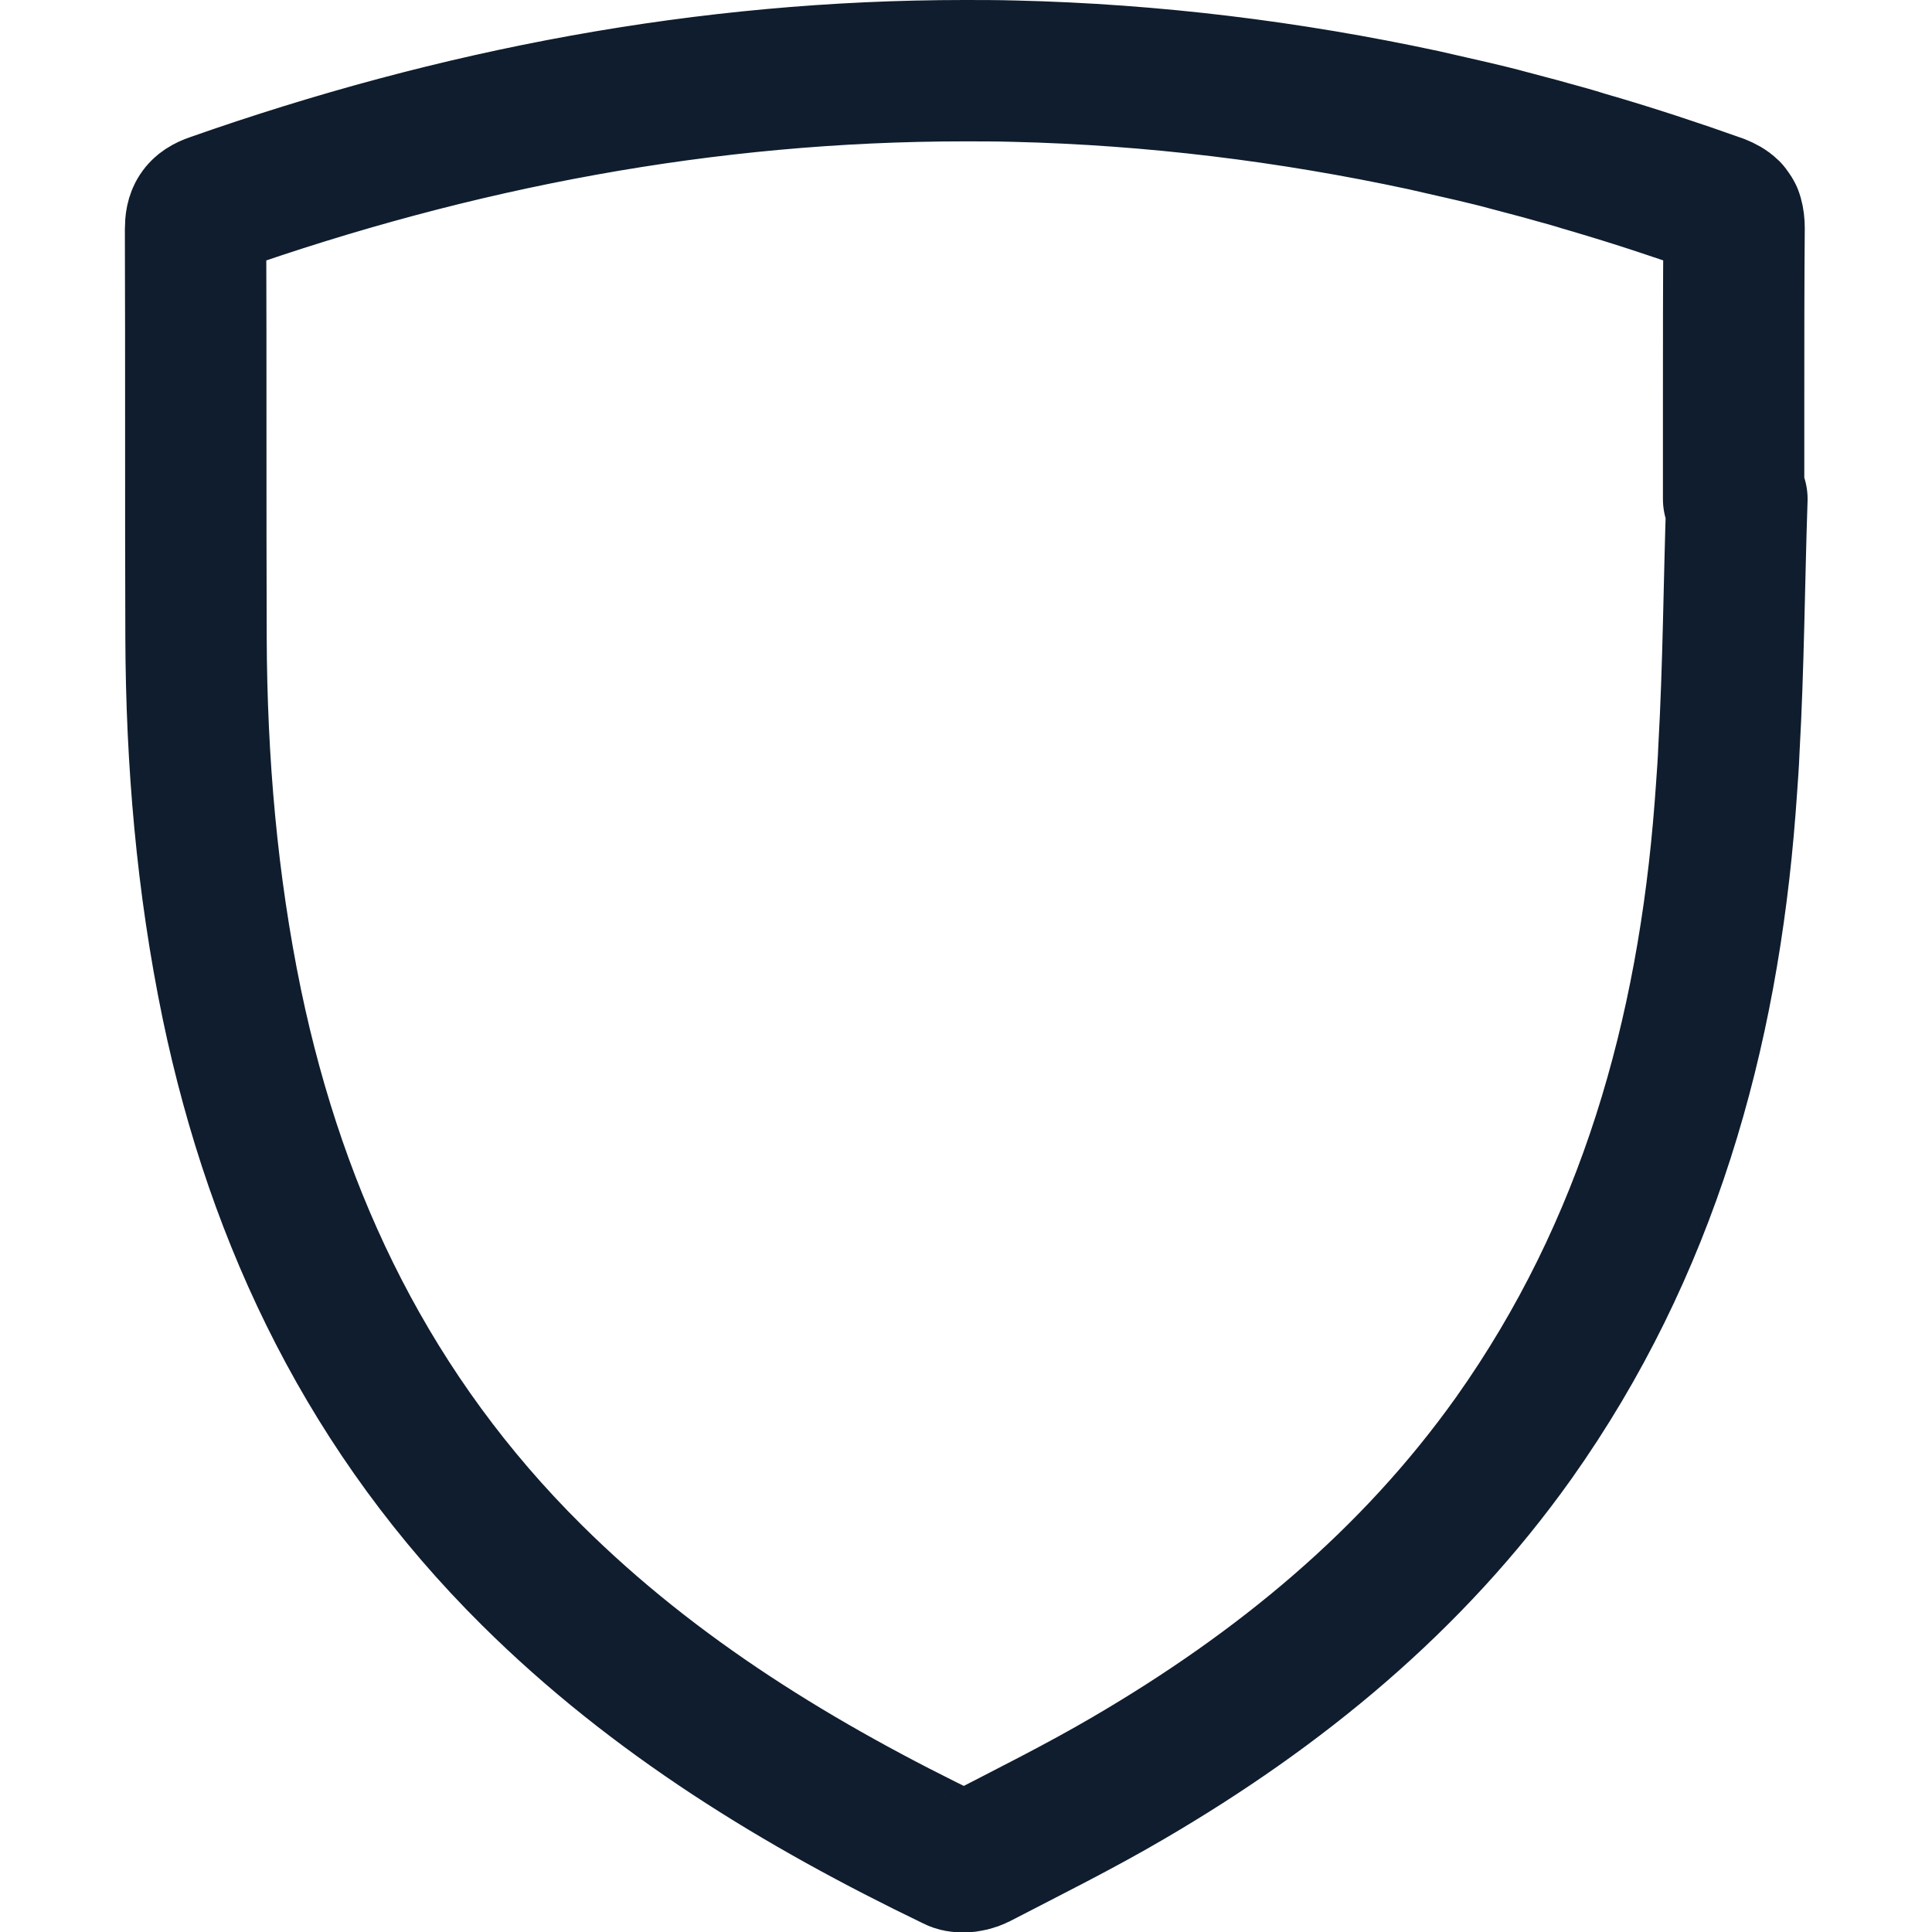 <?xml version="1.0" encoding="UTF-8"?>
<!-- Generator: $$$/GeneralStr/196=Adobe Illustrator 27.6.0, SVG Export Plug-In . SVG Version: 6.00 Build 0)  -->
<svg xmlns="http://www.w3.org/2000/svg" xmlns:xlink="http://www.w3.org/1999/xlink" version="1.1" id="Calque_1" x="0px" y="0px" viewBox="0 0 41 41" style="enable-background:new 0 0 41 41;" xml:space="preserve">
<style type="text/css">
	.st0{fill:none;stroke:#0F1D2E;stroke-width:3;stroke-linecap:round;stroke-linejoin:round;stroke-miterlimit:10;}
</style>
<g>
	<g>
		<path class="st0" d="M20.47,1.5c0.34,0,0.69,0,1.04,0.01c0,0,0,0,0.01,0c2.95,0.07,5.85,0.43,8.69,1.04    c0.35,0.08,0.7,0.16,1.05,0.24c0.25,0.06,0.51,0.12,0.76,0.19c0.23,0.06,0.45,0.12,0.68,0.18c0.08,0.02,0.17,0.05,0.25,0.07    c0.22,0.06,0.44,0.12,0.66,0.19c0.08,0.02,0.16,0.05,0.24,0.07c0.88,0.26,1.76,0.55,2.63,0.86c0.1,0.04,0.17,0.08,0.22,0.13    c0.02,0.03,0.04,0.05,0.06,0.09c0,0.01,0.01,0.02,0.01,0.03c0.02,0.07,0.03,0.15,0.03,0.24c-0.01,1.2-0.01,2.4-0.01,3.59    c0,0.72,0,1.44,0,2.16c0.01,0,0.01,0,0.02,0c0.02,0,0.03,0,0.05,0c-0.06,1.77-0.07,3.55-0.17,5.32c-0.01,0.27-0.03,0.54-0.05,0.82    c-0.01,0.14-0.02,0.27-0.03,0.41c-0.37,4.82-1.64,9.36-4.48,13.37c-2.16,3.04-4.98,5.35-8.18,7.22c-1.04,0.61-2.13,1.15-3.21,1.71    c-0.08,0.04-0.2,0.07-0.3,0.07c-0.07,0-0.14-0.01-0.19-0.04c-3.28-1.58-6.36-3.46-8.96-6.04c-3.4-3.37-5.4-7.47-6.37-12.12    c-0.53-2.56-0.75-5.16-0.76-7.77c-0.01-2.89,0-5.78-0.01-8.67c0-0.3,0.08-0.44,0.37-0.54C9.69,2.51,15,1.5,20.47,1.5"></path>
	</g>
</g>
</svg>
